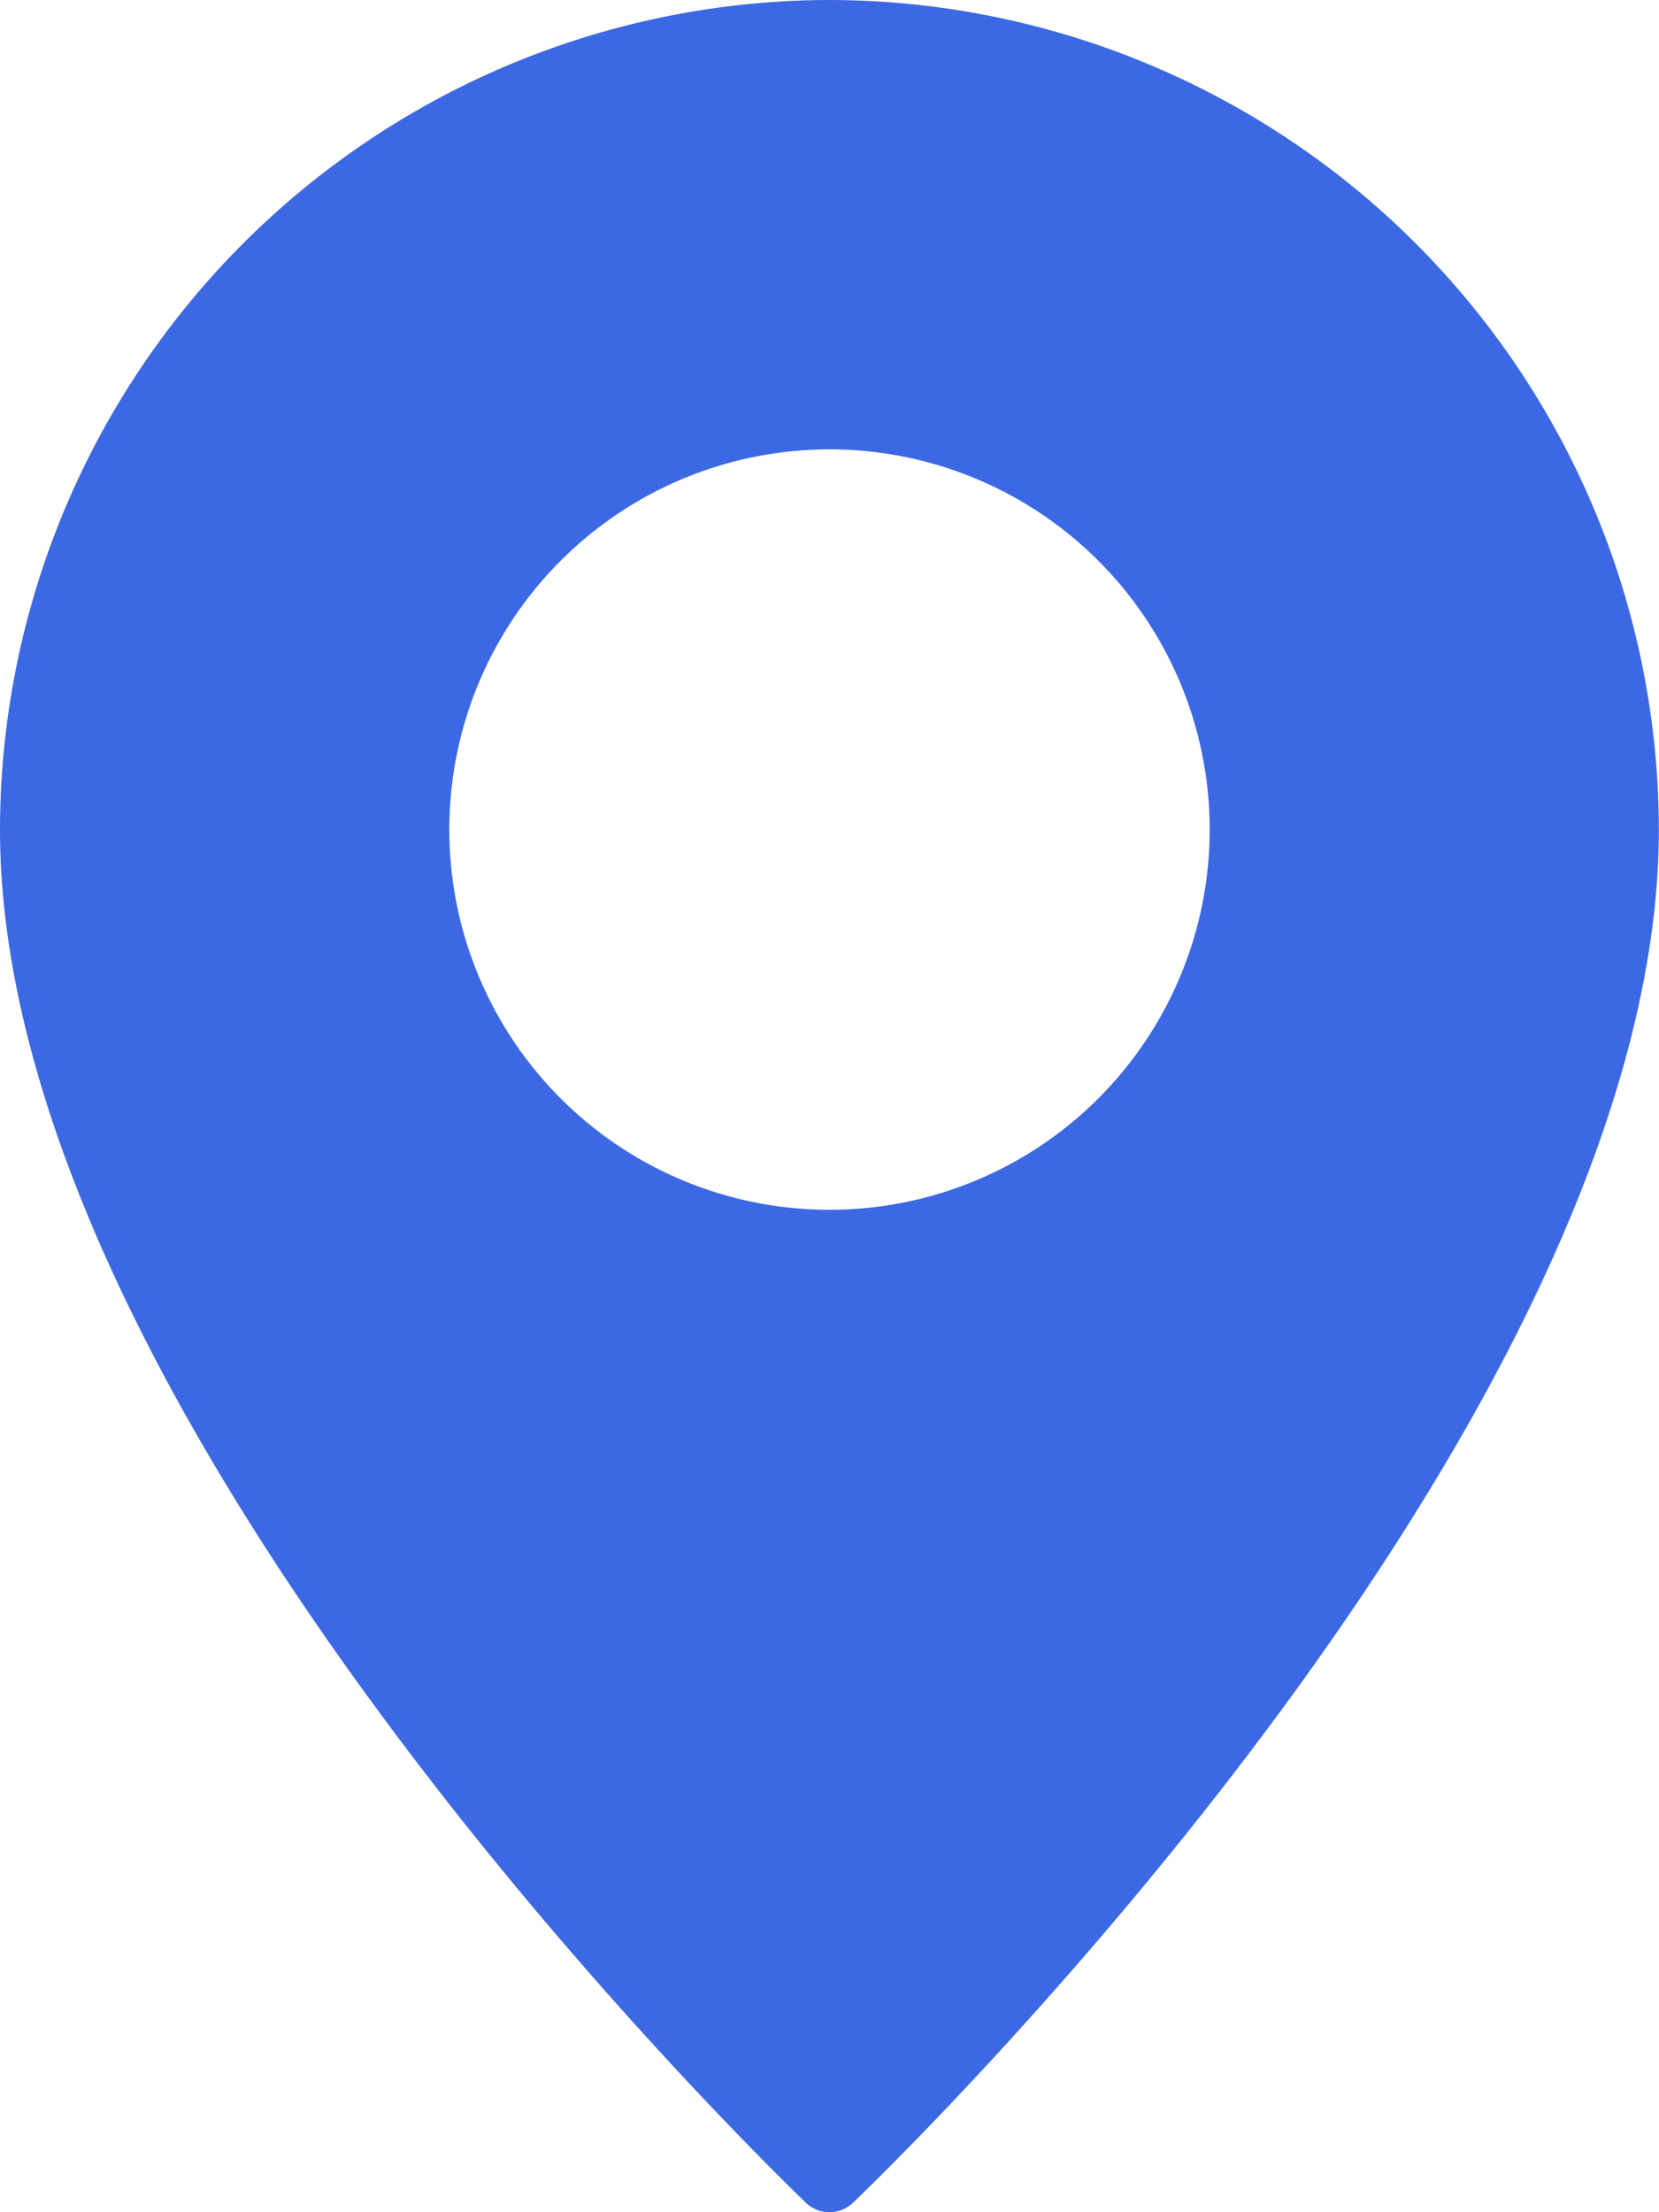 <svg id="Pin" xmlns="http://www.w3.org/2000/svg" width="11.878" height="15.837" viewBox="0 0 11.878 15.837">
  <path id="Path_179508" data-name="Path 179508" d="M13.939,0A5.947,5.947,0,0,0,8,5.939c0,4.264,5.533,9.6,5.768,9.829a.245.245,0,0,0,.341,0c.235-.225,5.768-5.565,5.768-9.829A5.947,5.947,0,0,0,13.939,0Zm0,8.661a2.722,2.722,0,1,1,2.722-2.722A2.722,2.722,0,0,1,13.939,8.661Z" transform="translate(-8)" fill="#3c69e3"/>
</svg>

